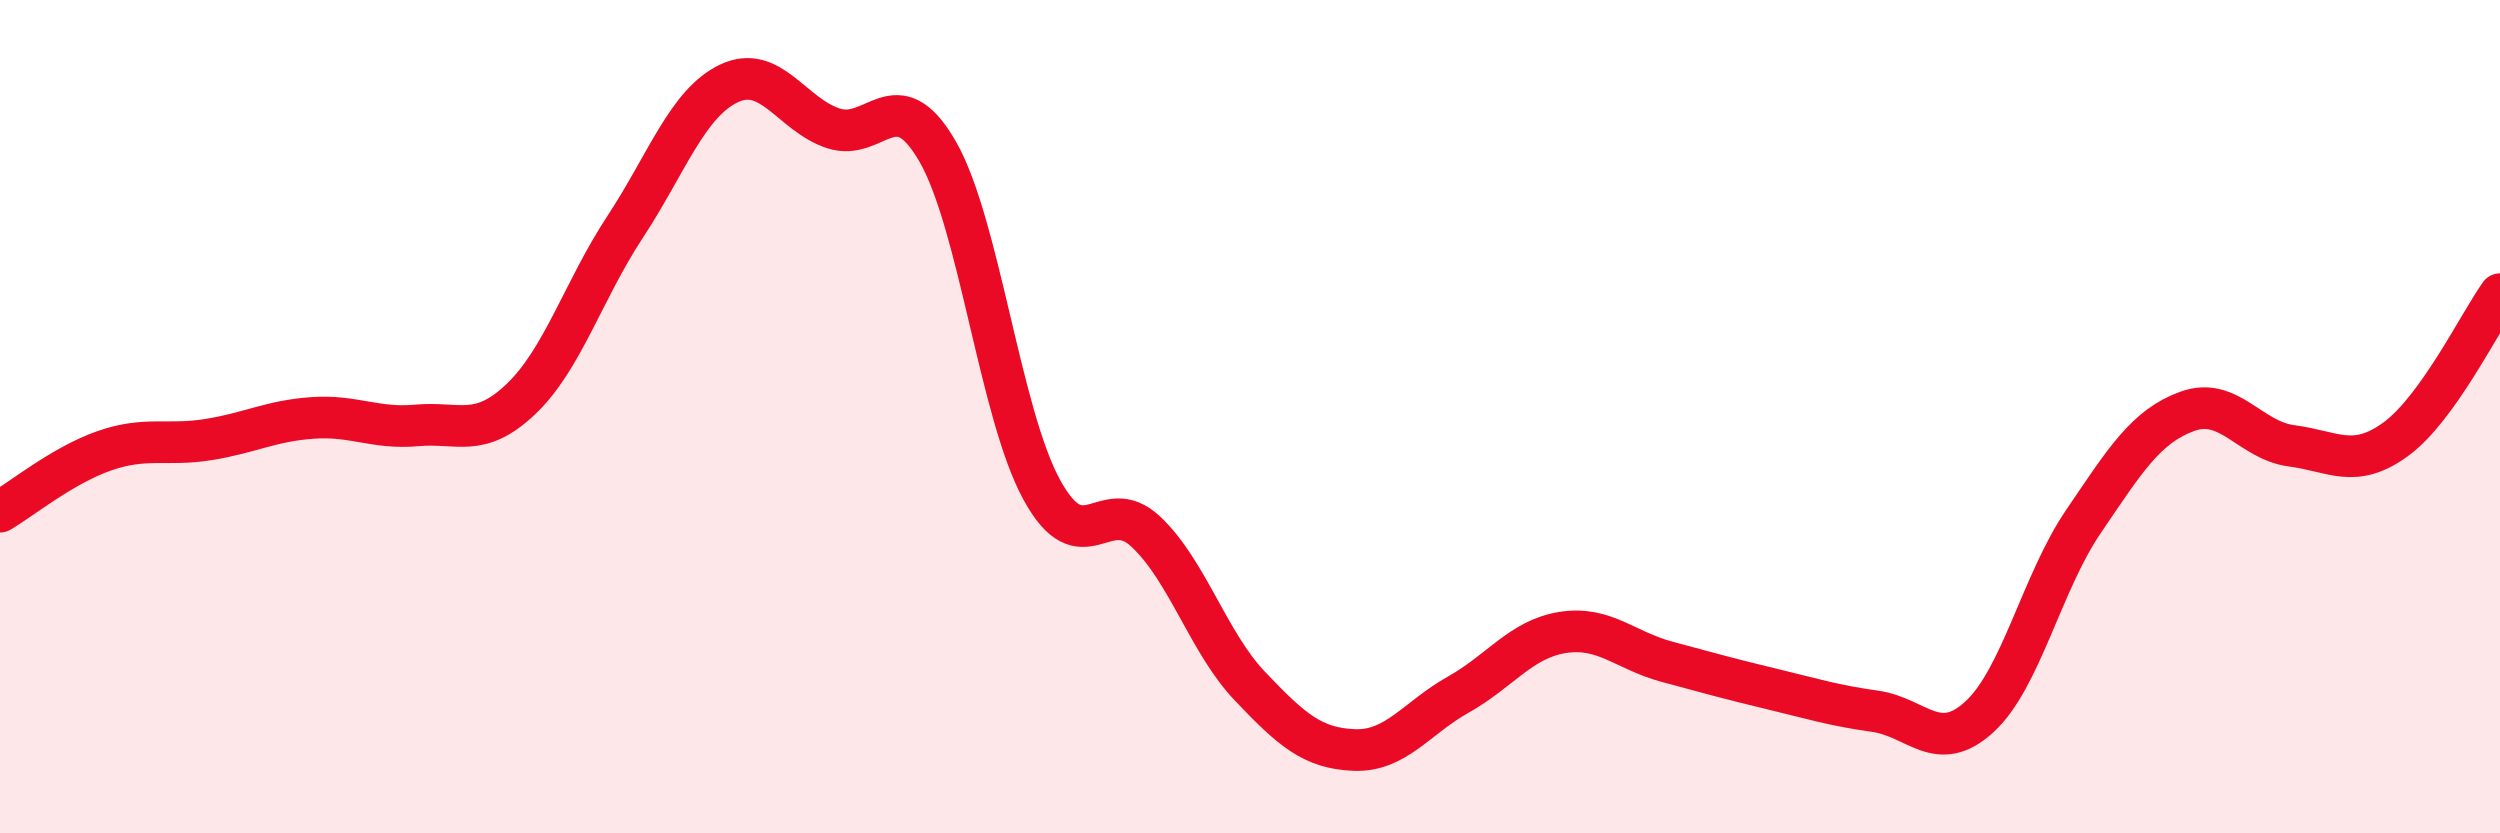 
    <svg width="60" height="20" viewBox="0 0 60 20" xmlns="http://www.w3.org/2000/svg">
      <path
        d="M 0,12.28 C 0.5,11.99 1.5,11.17 2.5,10.82 C 3.5,10.47 4,10.71 5,10.55 C 6,10.39 6.5,10.1 7.5,10.03 C 8.5,9.96 9,10.3 10,10.21 C 11,10.12 11.5,10.53 12.5,9.58 C 13.5,8.63 14,6.97 15,5.45 C 16,3.93 16.5,2.47 17.5,2 C 18.5,1.53 19,2.75 20,3.08 C 21,3.41 21.5,1.9 22.5,3.63 C 23.5,5.36 24,9.92 25,11.75 C 26,13.58 26.5,11.82 27.5,12.76 C 28.5,13.7 29,15.42 30,16.47 C 31,17.52 31.5,17.96 32.5,18 C 33.5,18.04 34,17.23 35,16.67 C 36,16.11 36.5,15.34 37.5,15.18 C 38.5,15.02 39,15.61 40,15.88 C 41,16.15 41.5,16.29 42.5,16.53 C 43.5,16.77 44,16.93 45,17.07 C 46,17.21 46.5,18.12 47.5,17.21 C 48.5,16.3 49,13.99 50,12.52 C 51,11.05 51.5,10.23 52.5,9.87 C 53.5,9.51 54,10.57 55,10.7 C 56,10.83 56.5,11.27 57.5,10.54 C 58.5,9.81 59.5,7.76 60,7.06L60 20L0 20Z"
        fill="#EB0A25"
        opacity="0.1"
        stroke-linecap="round"
        stroke-linejoin="round"
      />
      <path
        d="M 0,12.28 C 0.5,11.99 1.5,11.17 2.5,10.82 C 3.5,10.47 4,10.71 5,10.55 C 6,10.39 6.5,10.1 7.5,10.03 C 8.5,9.96 9,10.3 10,10.21 C 11,10.12 11.5,10.53 12.5,9.58 C 13.5,8.63 14,6.97 15,5.45 C 16,3.93 16.5,2.47 17.5,2 C 18.5,1.53 19,2.75 20,3.08 C 21,3.41 21.5,1.9 22.5,3.63 C 23.5,5.36 24,9.92 25,11.75 C 26,13.58 26.5,11.82 27.5,12.76 C 28.5,13.7 29,15.42 30,16.47 C 31,17.52 31.5,17.96 32.5,18 C 33.5,18.04 34,17.23 35,16.67 C 36,16.11 36.5,15.34 37.5,15.18 C 38.5,15.02 39,15.61 40,15.88 C 41,16.15 41.5,16.29 42.5,16.53 C 43.5,16.77 44,16.93 45,17.07 C 46,17.21 46.5,18.12 47.5,17.21 C 48.5,16.3 49,13.99 50,12.52 C 51,11.05 51.5,10.23 52.5,9.87 C 53.5,9.51 54,10.57 55,10.7 C 56,10.83 56.5,11.27 57.5,10.54 C 58.5,9.81 59.5,7.76 60,7.06"
        stroke="#EB0A25"
        stroke-width="1"
        fill="none"
        stroke-linecap="round"
        stroke-linejoin="round"
      />
    </svg>
  
